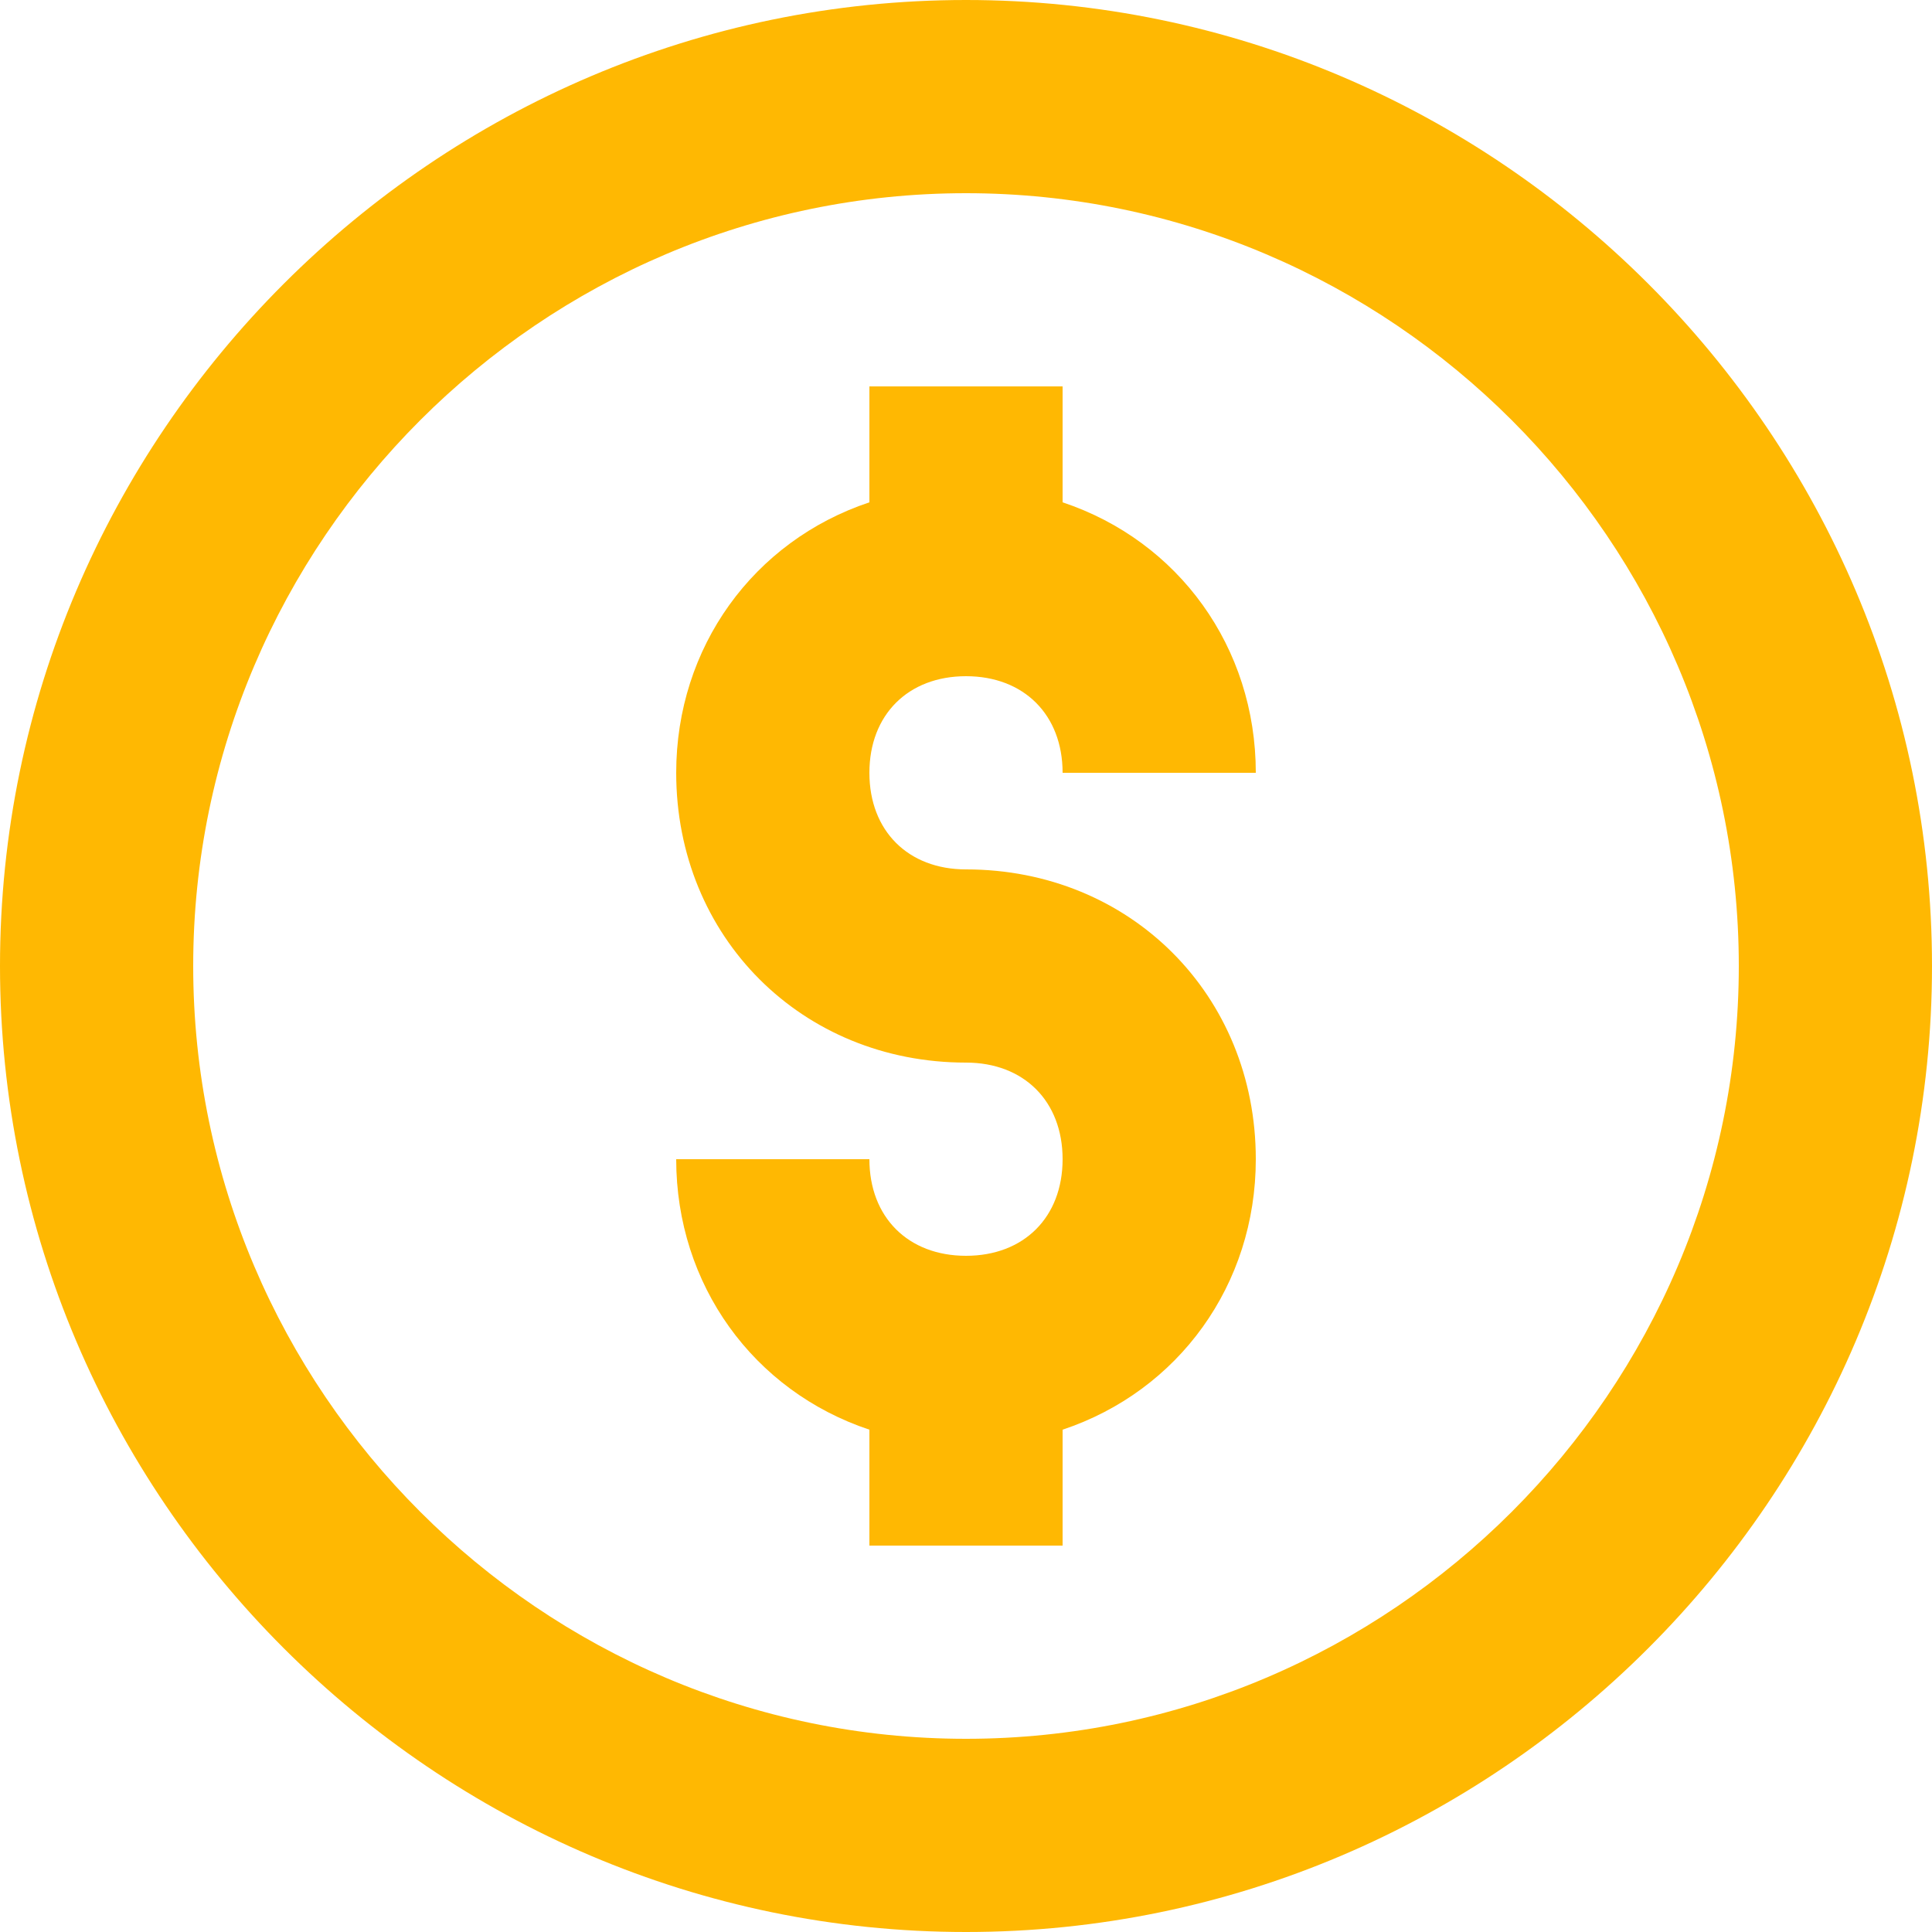 <svg height='100px' width='100px'  fill="#ffb802" xmlns="http://www.w3.org/2000/svg" xmlns:xlink="http://www.w3.org/1999/xlink" version="1.1" x="0px" y="0px" viewBox="0 0 20 20" enable-background="new 0 0 20 20" xml:space="preserve"><g><path fill="#ffb802" d="M10,7c0.6,0,1,0.4,1,1h2c0-1.3-0.8-2.4-2-2.8V4H9v1.2C7.8,5.6,7,6.7,7,8c0,1.7,1.3,3,3,3c0.6,0,1,0.4,1,1   c0,0.6-0.4,1-1,1c-0.6,0-1-0.4-1-1H7c0,1.3,0.8,2.4,2,2.8V16h2v-1.2c1.2-0.4,2-1.5,2-2.8c0-1.7-1.3-3-3-3C9.4,9,9,8.6,9,8   C9,7.4,9.4,7,10,7z"></path><path fill="#ffb802" d="M10,0C4.5,0,0,4.5,0,10c0,5.5,4.5,10,10,10c5.5,0,10-4.5,10-10C20,4.5,15.5,0,10,0z M10,18   c-4.4,0-8-3.6-8-8c0-4.4,3.6-8,8-8c4.4,0,8,3.6,8,8C18,14.4,14.4,18,10,18z"></path></g></svg>